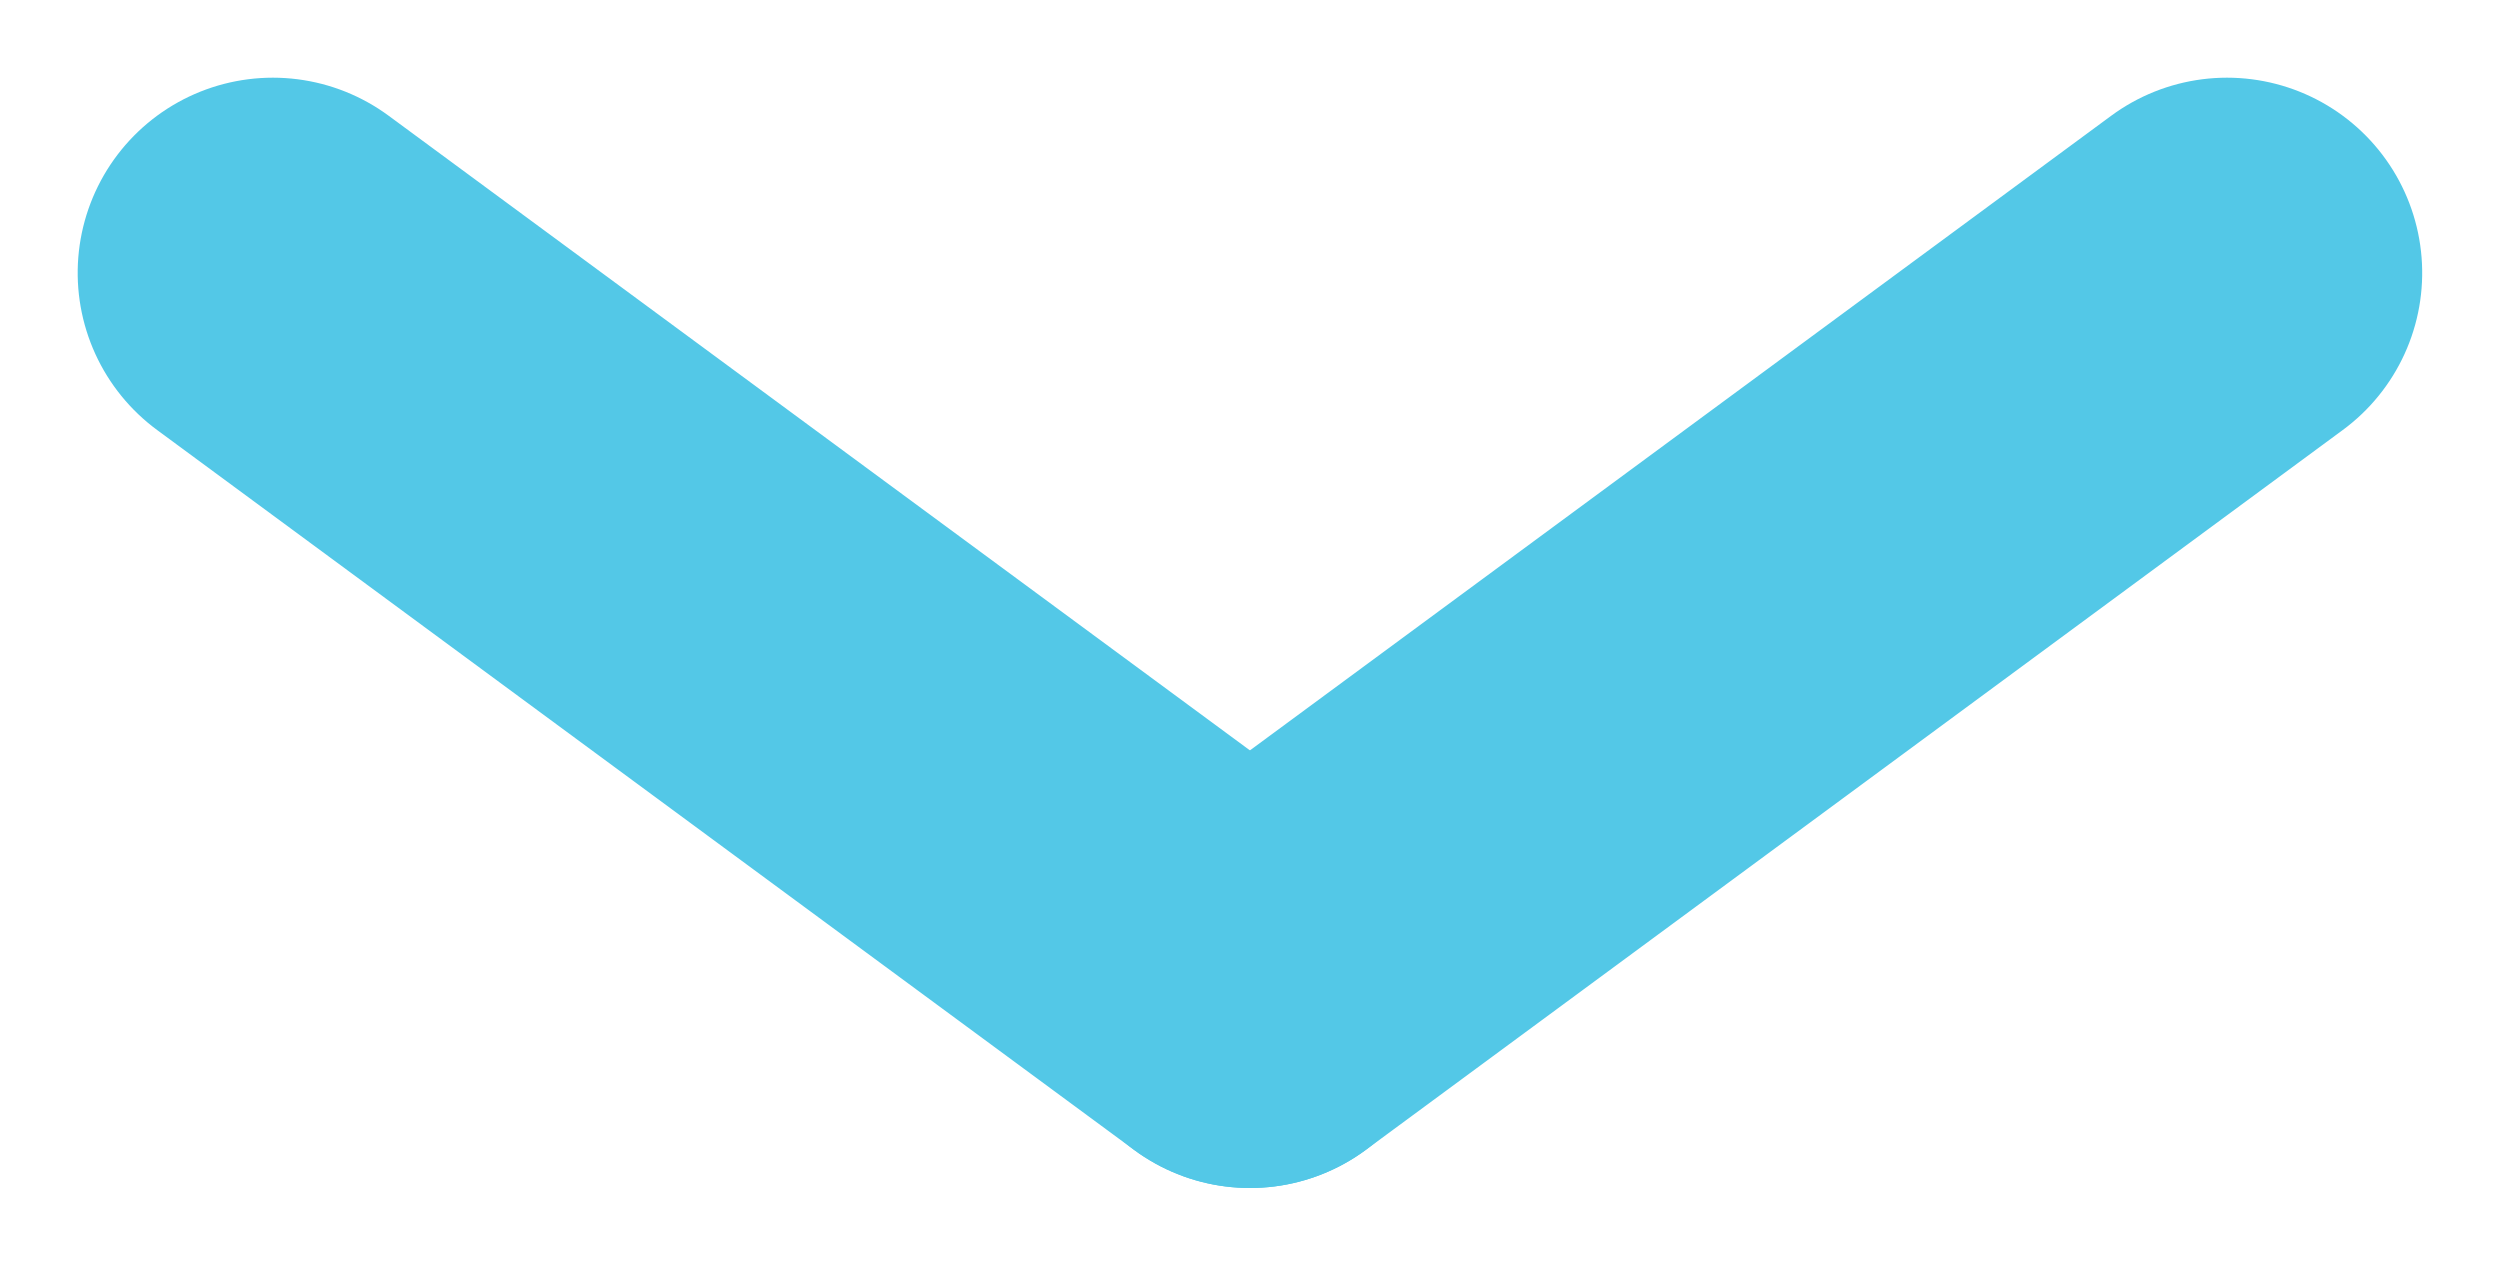 <svg xmlns="http://www.w3.org/2000/svg" width="19.213" height="9.728" viewBox="0 0 19.213 9.728">
  <g id="Groupe_60" data-name="Groupe 60" transform="translate(-92.885 -5108.873)">
    <line id="Ligne_4" data-name="Ligne 4" x2="5.533" y2="7.509" transform="translate(110 5110.97) rotate(90)" fill="none" stroke="#53c8e7" stroke-linecap="round" stroke-width="3"/>
    <line id="Ligne_5" data-name="Ligne 5" y1="7.509" x2="5.533" transform="translate(102.491 5110.97) rotate(90)" fill="none" stroke="#53c8e7" stroke-linecap="round" stroke-width="3"/>
  </g>
</svg>
